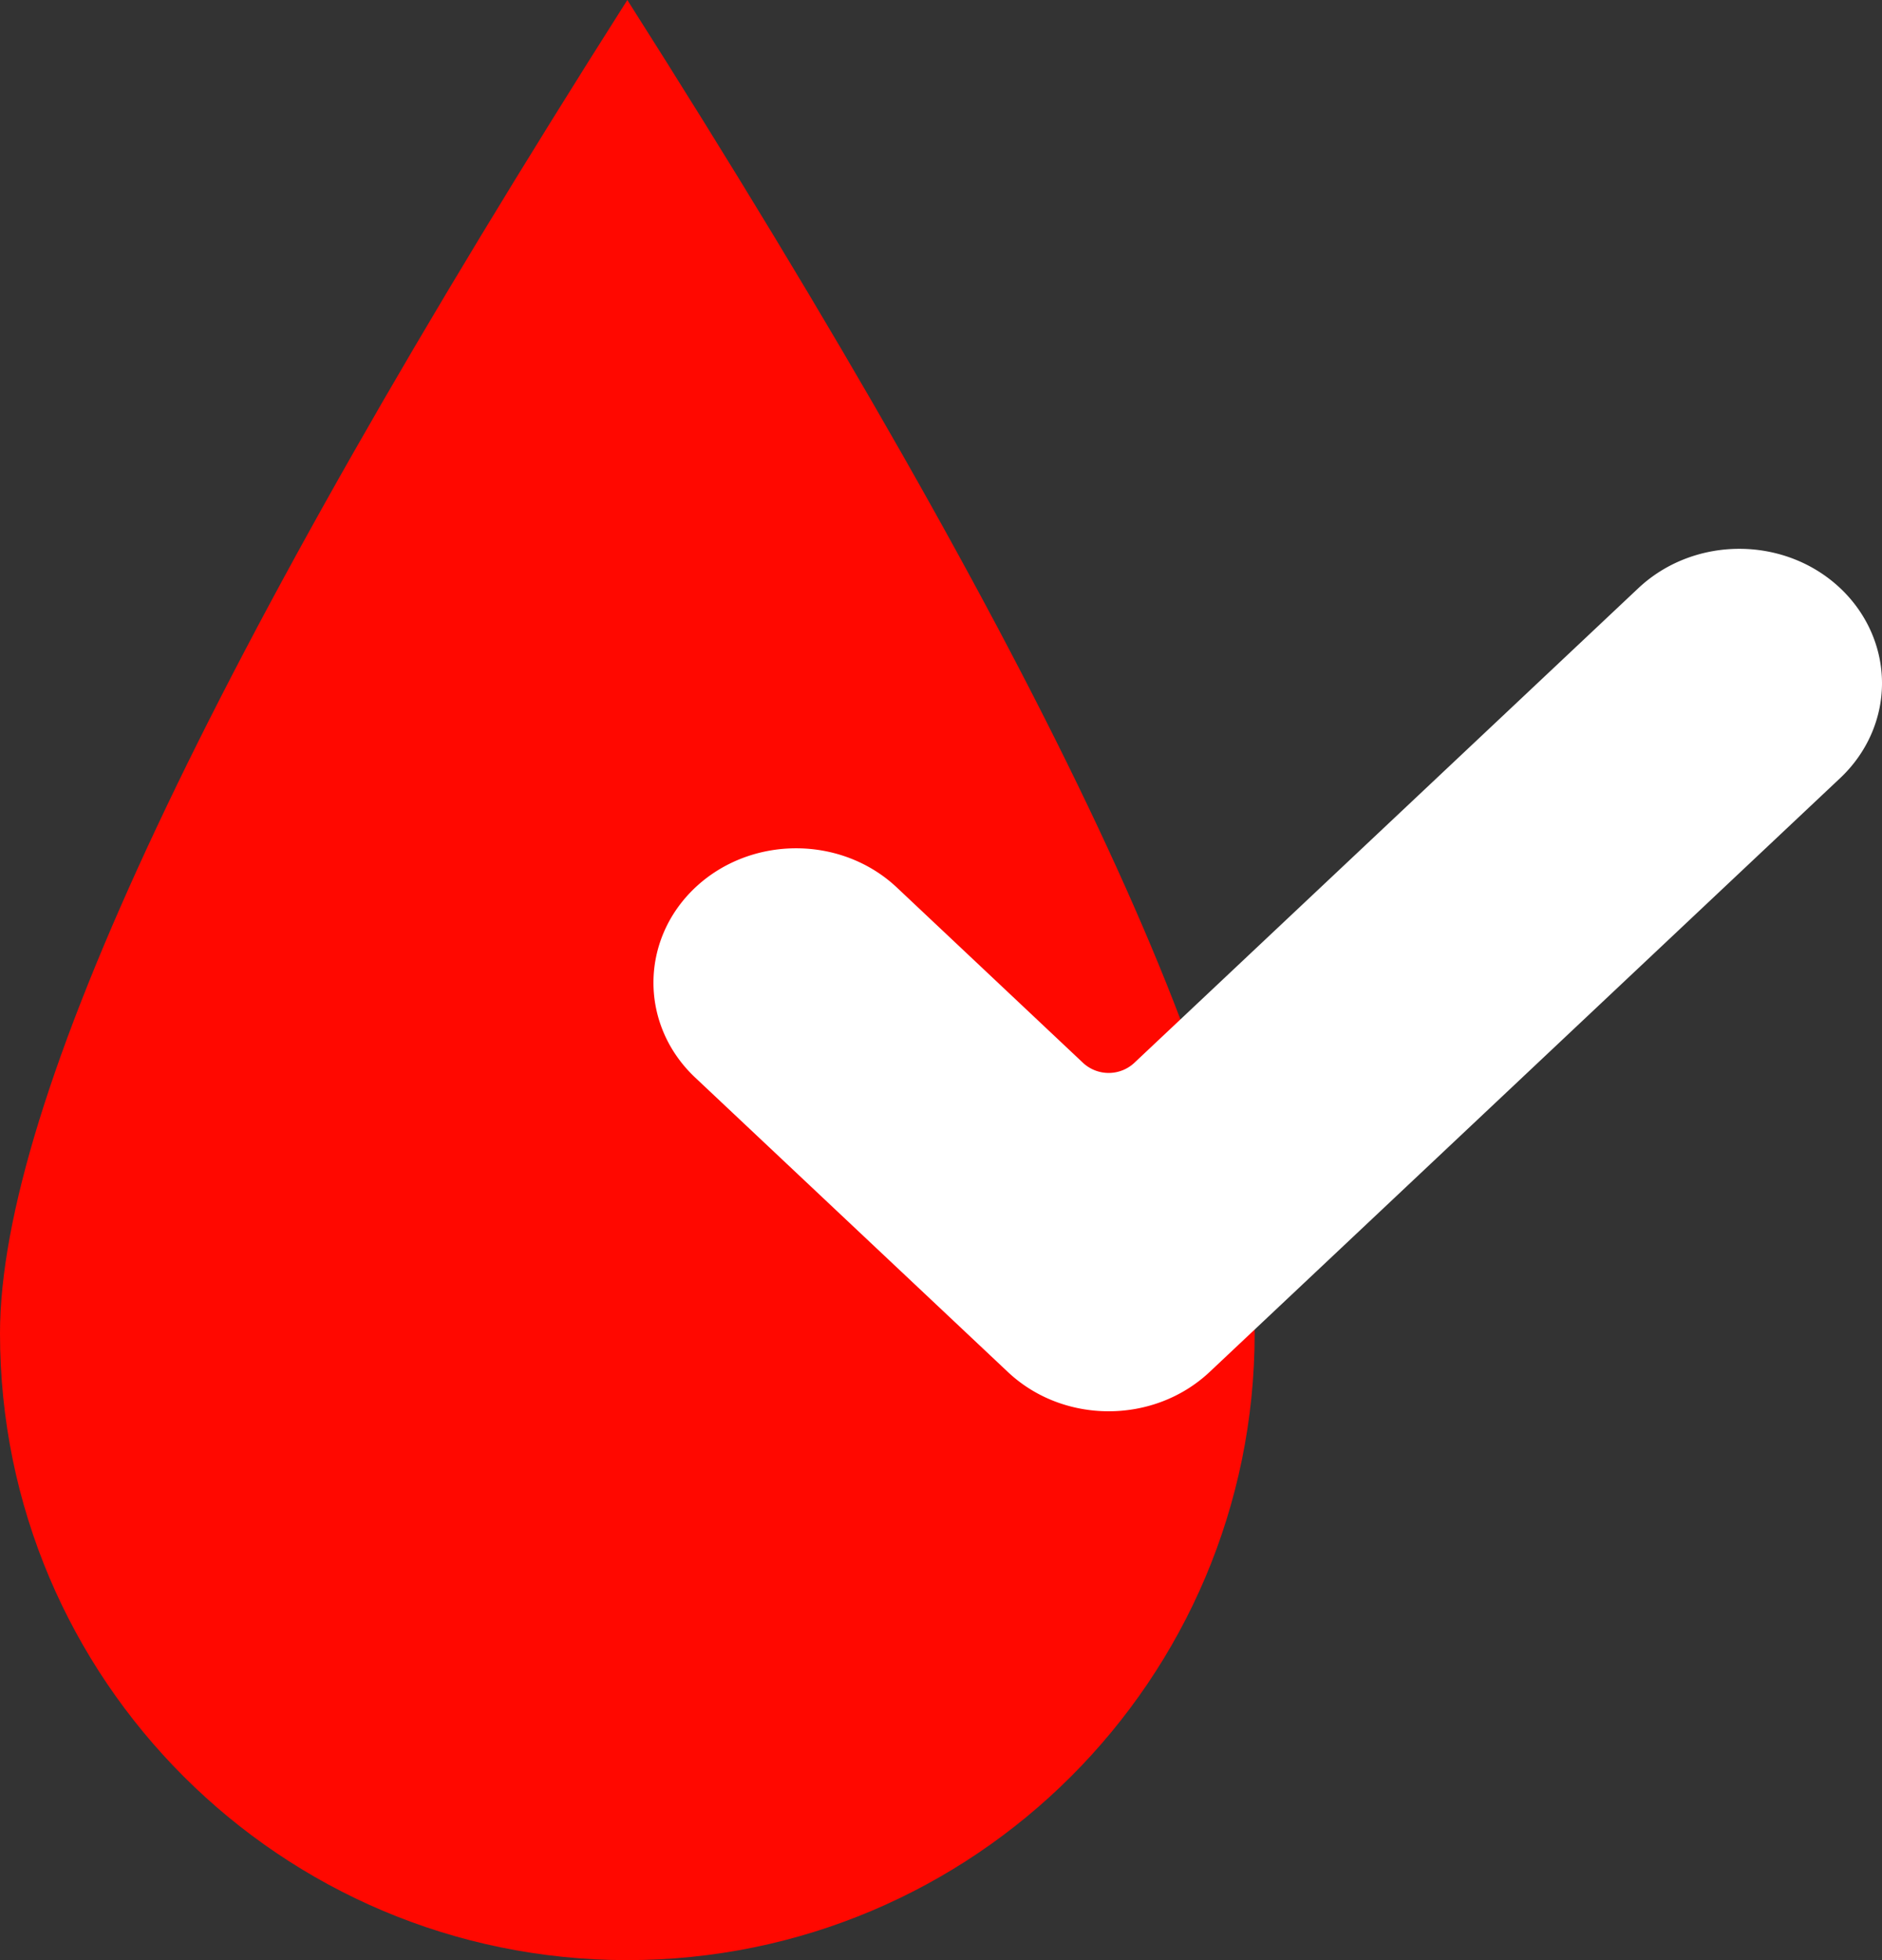 <svg xmlns="http://www.w3.org/2000/svg" width="72" height="75" viewBox="0 0 72 75">
    <rect x="0" y="0" width="72" height="75" fill="#333333" stroke="none"/>
    <g fill="none" fill-rule="evenodd">
        <path fill="#FF0800" d="M24 75c13.255 0 24-10.737 24-23.981C48 42.189 40 25.183 24 0 8 25.183 0 42.19 0 51.019 0 64.263 10.745 75 24 75z"/>
        <path fill="#FFF" d="M46.276 52.496c-2.134 2.005-5.59 2.005-7.718 0L26.597 41.232c-2.13-2.006-2.13-5.258 0-7.27 2.133-2.005 5.589-2.005 7.718 0l7.125 6.712a1.44 1.44 0 0 0 1.949 0l19.291-18.17c2.135-2.006 5.59-2.006 7.72 0 1.023.964 1.6 2.274 1.6 3.636s-.577 2.669-1.6 3.632L46.276 52.496z"/>
    </g>
</svg>
